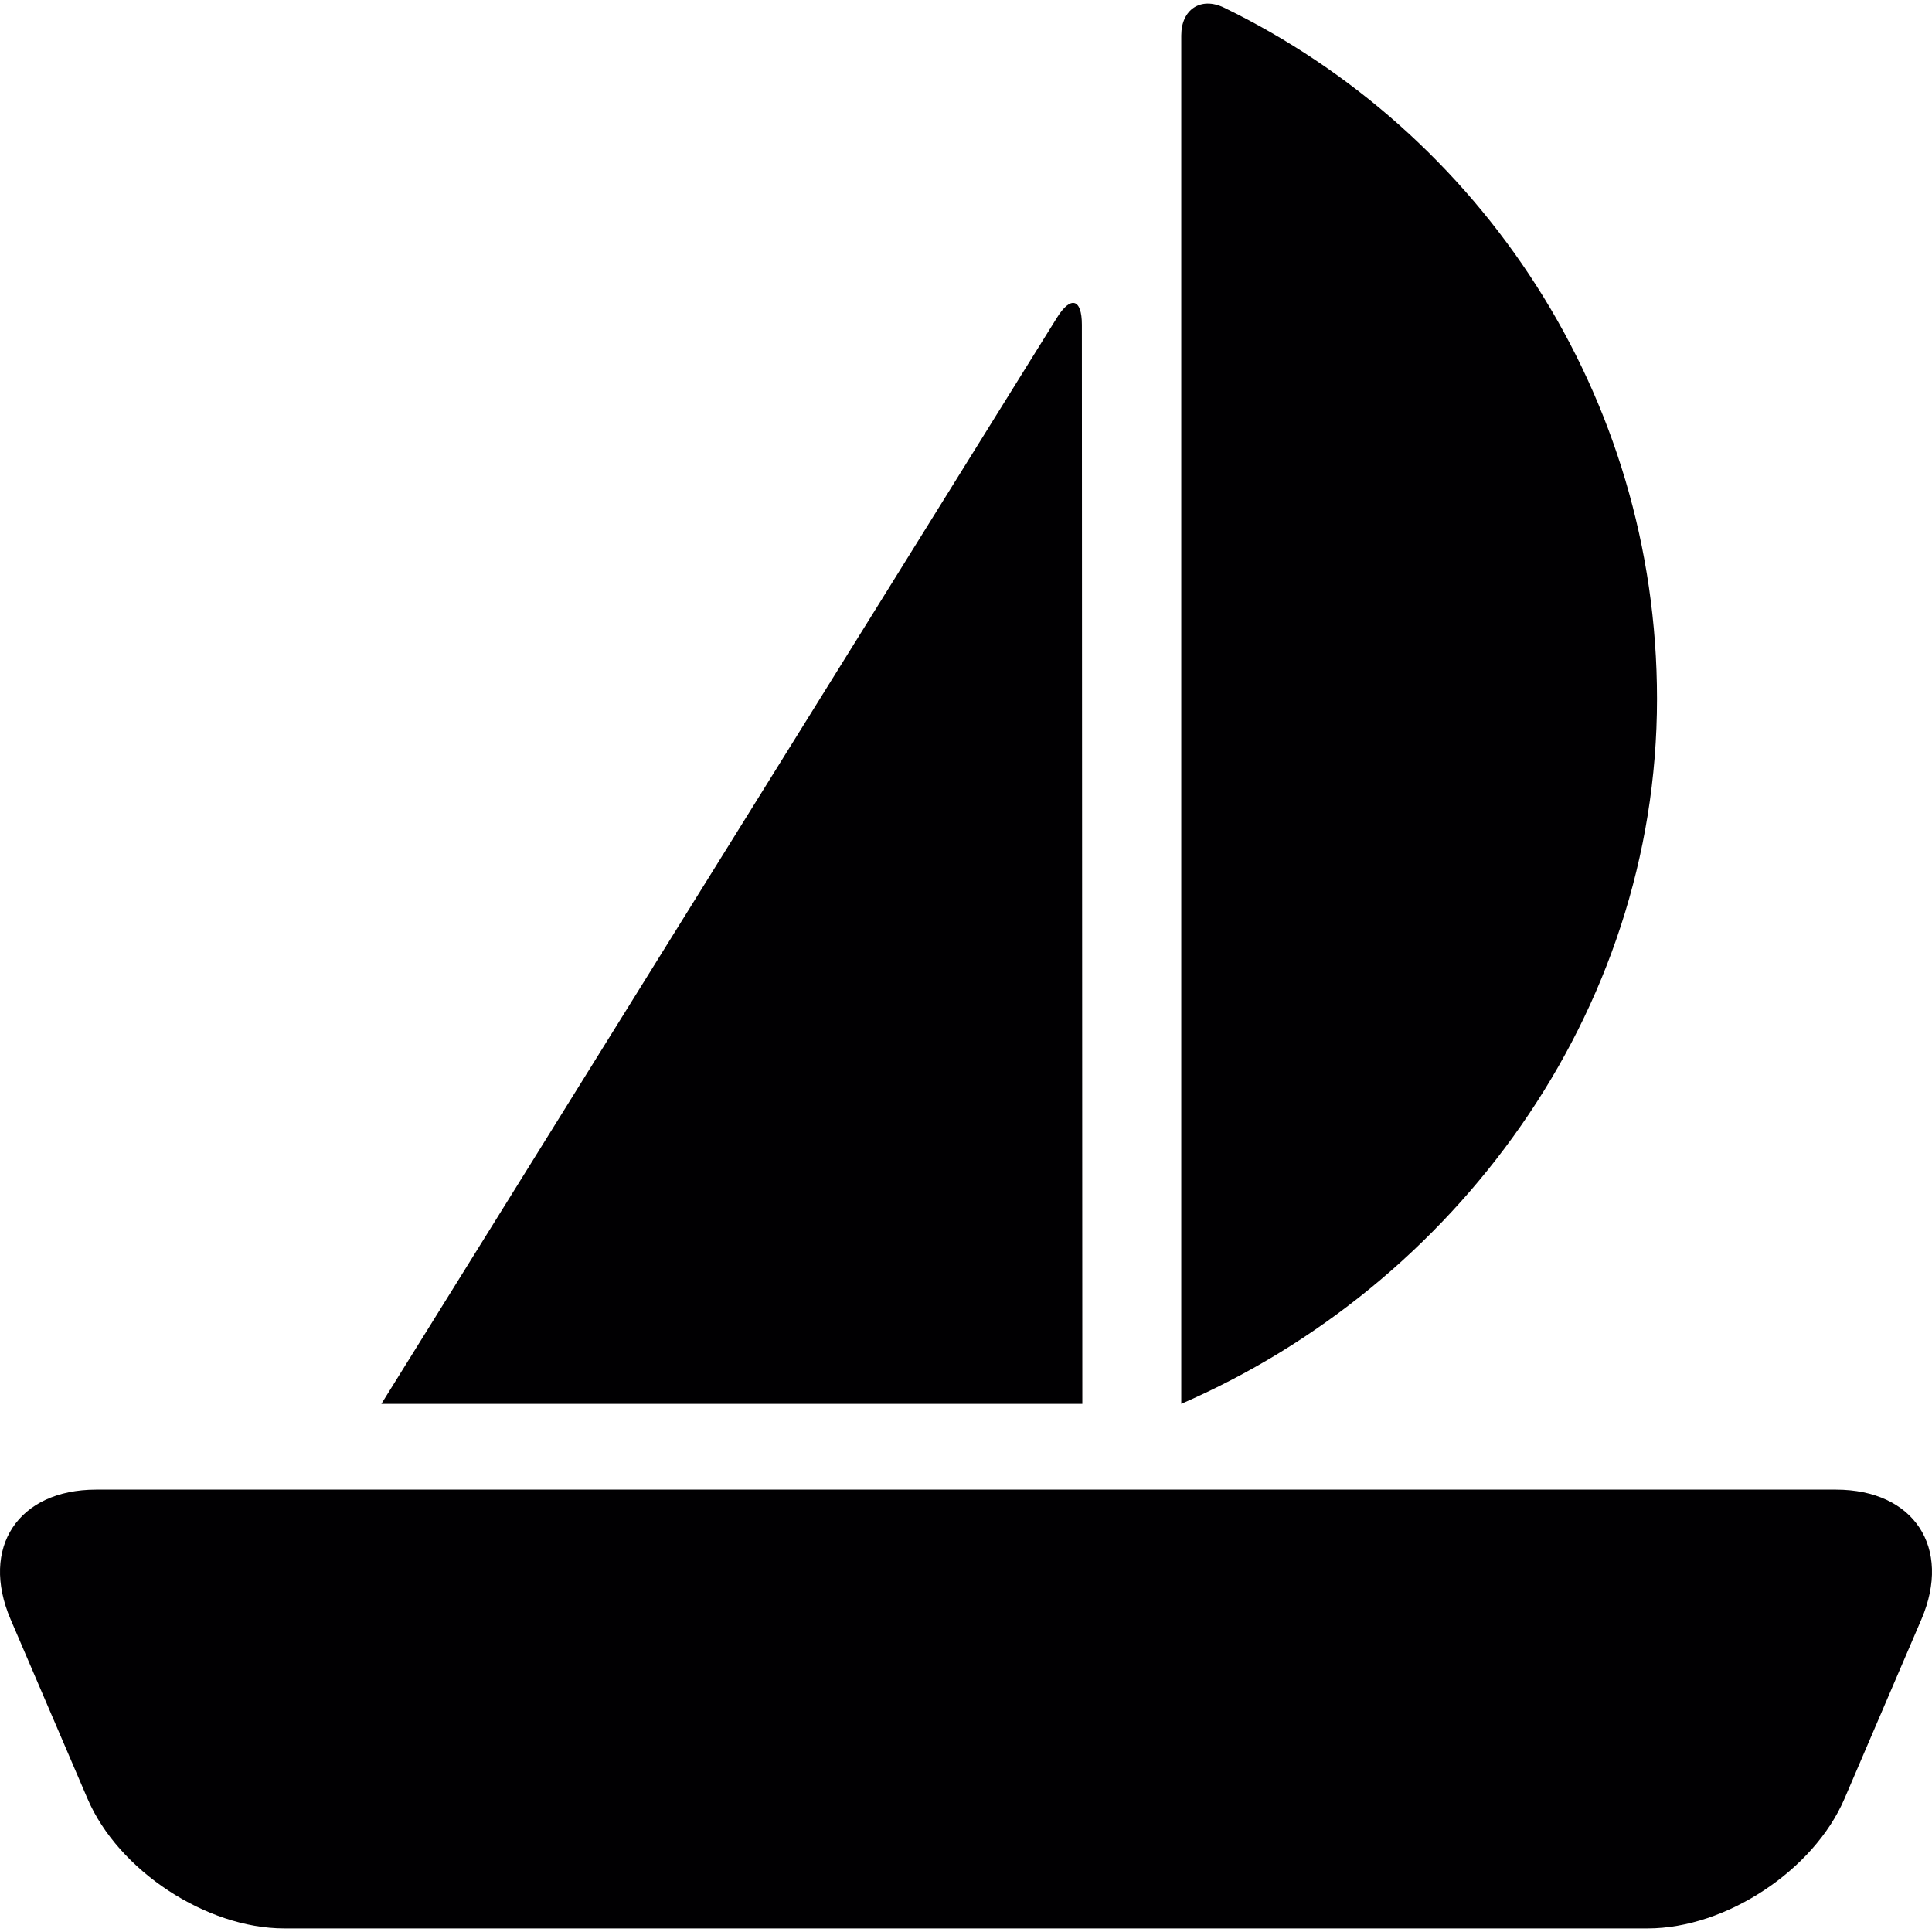<?xml version="1.0" encoding="iso-8859-1"?>
<!-- Uploaded to: SVG Repo, www.svgrepo.com, Generator: SVG Repo Mixer Tools -->
<svg height="800px" width="800px" version="1.1" id="Capa_1" xmlns="http://www.w3.org/2000/svg" xmlns:xlink="http://www.w3.org/1999/xlink" 
	 viewBox="0 0 377.504 377.504" xml:space="preserve">
<g>
	<path style="fill:#010002;" d="M239.194,1.501c-4.568-2.219-8.381,0.35-8.381,5.422v267.381
		c53.071-23.036,92.958-75.994,92.958-137.747C323.764,77.121,289.168,25.789,239.194,1.501z"/>
	<path style="fill:#010002;" d="M206.533,62.059L74.517,274.312h136.966l-0.089-210.863
		C211.394,58.361,209.224,57.743,206.533,62.059z"/>
	<path style="fill:#010002;" d="M2.067,316.402l15.038,35.067c5.991,13.997,23.199,25.337,38.424,25.337h266.447
		c15.225,0,32.425-11.348,38.424-25.337l15.038-35.067c5.991-14.006-1.479-25.337-16.712-25.337H18.788
		C3.547,291.065-3.924,302.405,2.067,316.402z"/>
</g>
</svg>